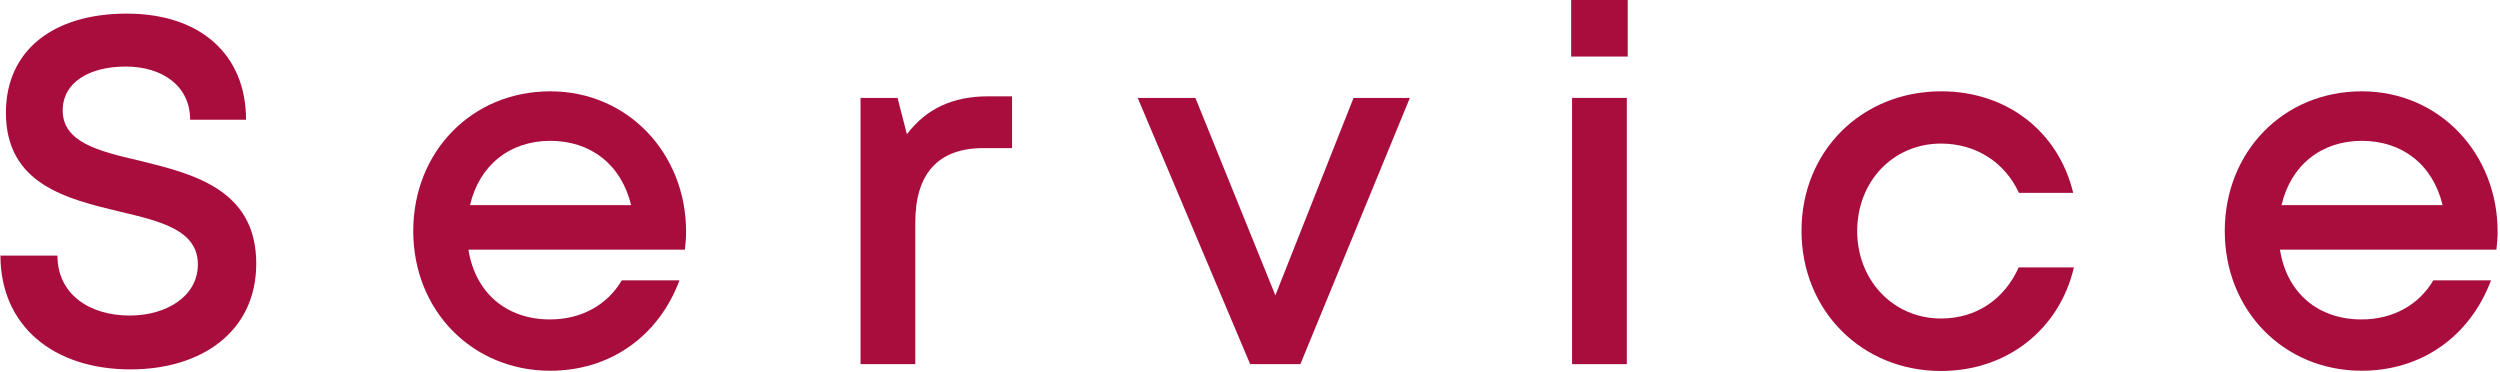 <svg width="74" height="11" viewBox="0 0 74 11" fill="none" xmlns="http://www.w3.org/2000/svg">
<path d="M0 7.565H1.701C1.701 8.708 2.643 9.34 3.84 9.34C4.929 9.34 5.857 8.769 5.857 7.827C5.857 6.812 4.761 6.55 3.53 6.26C1.964 5.884 0.175 5.447 0.175 3.335C0.175 1.493 1.574 0.403 3.752 0.403C5.931 0.403 7.283 1.614 7.283 3.544H5.628C5.628 2.528 4.788 1.97 3.719 1.97C2.649 1.97 1.856 2.434 1.856 3.268C1.856 4.209 2.905 4.472 4.122 4.754C5.709 5.144 7.585 5.601 7.585 7.8C7.585 9.845 5.931 10.934 3.867 10.934C1.574 10.934 0.013 9.643 0.013 7.558" fill="#A90D3E"/>
<path d="M13.913 6.072H18.681C18.392 4.875 17.491 4.169 16.287 4.169C15.083 4.169 14.182 4.902 13.913 6.072ZM20.268 7.39H13.866C14.068 8.668 14.989 9.455 16.28 9.455C17.221 9.455 17.981 9.018 18.405 8.298H20.113C19.488 9.966 18.049 10.974 16.287 10.974C13.98 10.974 12.232 9.192 12.232 6.839C12.232 4.485 13.974 2.703 16.287 2.703C18.6 2.703 20.308 4.559 20.308 6.852C20.308 7.034 20.295 7.209 20.274 7.383" fill="#A90D3E"/>
<path d="M29.957 2.851V4.384H29.103C27.765 4.384 27.093 5.151 27.093 6.577V10.779H25.472V2.898H26.568L26.844 3.974C27.409 3.228 28.182 2.851 29.258 2.851H29.957Z" fill="#A90D3E"/>
<path d="M41.732 2.898L38.491 10.779H37.005L33.676 2.898H35.384L37.751 8.742L40.065 2.898H41.732Z" fill="#A90D3E"/>
<path d="M46.533 2.898H48.154V10.779H46.533V2.898ZM46.506 0H48.181V1.674H46.506V0Z" fill="#A90D3E"/>
<path d="M53.325 6.825C53.325 4.472 55.107 2.703 57.461 2.703C59.411 2.703 60.931 3.9 61.367 5.709H59.76C59.343 4.801 58.483 4.25 57.454 4.25C56.035 4.25 54.973 5.373 54.973 6.839C54.973 8.305 56.048 9.428 57.454 9.428C58.489 9.428 59.323 8.87 59.754 7.915H61.388C60.957 9.757 59.404 10.981 57.454 10.981C55.107 10.981 53.325 9.192 53.325 6.832" fill="#A90D3E"/>
<path d="M67.534 6.072H72.301C72.012 4.875 71.111 4.169 69.907 4.169C68.704 4.169 67.803 4.902 67.534 6.072ZM73.888 7.39H67.487C67.688 8.668 68.61 9.455 69.901 9.455C70.842 9.455 71.602 9.018 72.026 8.298H73.734C73.108 9.966 71.669 10.974 69.907 10.974C67.601 10.974 65.853 9.192 65.853 6.839C65.853 4.485 67.594 2.703 69.907 2.703C72.221 2.703 73.929 4.559 73.929 6.852C73.929 7.034 73.915 7.209 73.895 7.383" fill="#A90D3E"/>
</svg>
